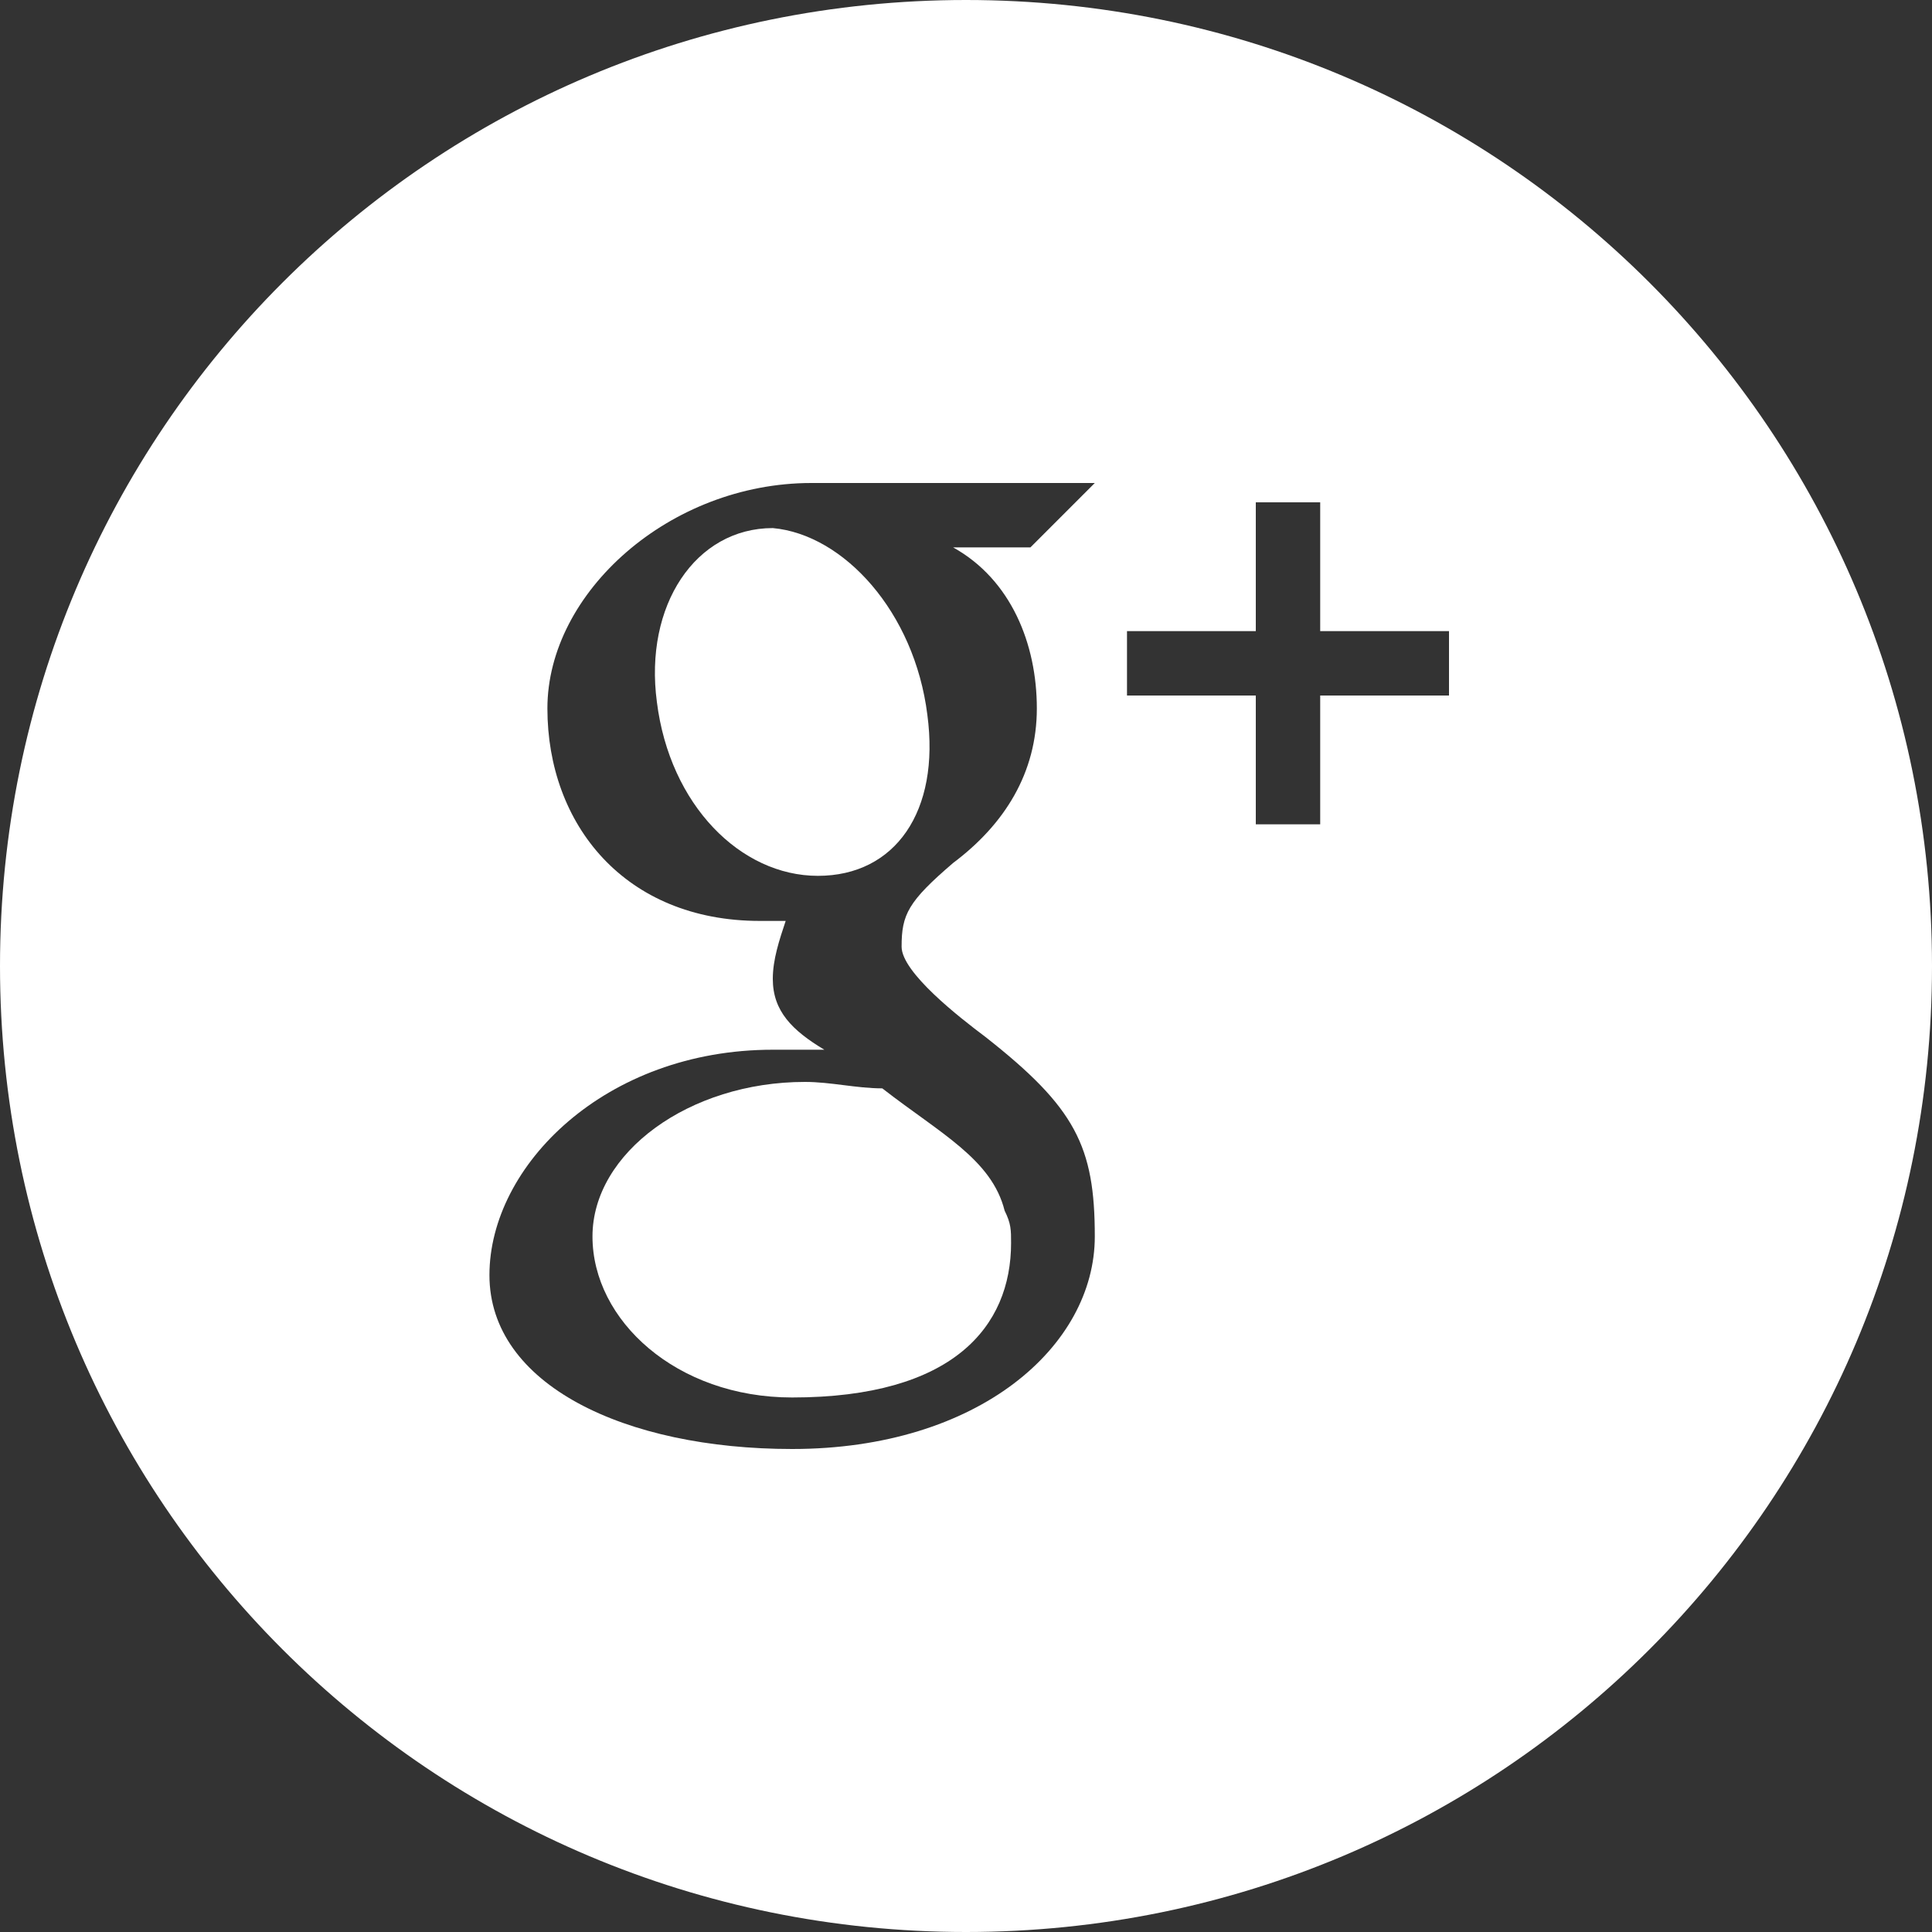 <?xml version="1.0" encoding="utf-8"?>
<!-- Generator: Adobe Illustrator 20.1.0, SVG Export Plug-In . SVG Version: 6.00 Build 0)  -->
<svg version="1.1" id="Calque_1" xmlns="http://www.w3.org/2000/svg" xmlns:xlink="http://www.w3.org/1999/xlink" x="0px" y="0px"
	 viewBox="0 0 30 30" style="enable-background:new 0 0 30 30;" xml:space="preserve">
<rect x="0" y="0" width="30" height="30" fill="#333333" stroke="none"/>
<style type="text/css">
	.st0{fill:#FFFFFF;}
</style>
<g>
	<path class="st0" d="M12,8.2c-1.2,0-2,1.2-1.8,2.7c0.2,1.6,1.3,2.7,2.5,2.7c1.2,0,1.9-1,1.7-2.5C14.2,9.5,13.1,8.3,12,8.2z"/>
	<path class="st0" d="M12.5,16.8c-1.8,0-3.3,1.1-3.3,2.4c0,1.3,1.3,2.5,3.1,2.5c2.5,0,3.4-1.1,3.4-2.4c0-0.2,0-0.3-0.1-0.5
		c-0.2-0.8-1-1.2-1.9-1.9C13.3,16.9,12.9,16.8,12.5,16.8z"/>
	<path class="st0" d="M15,0C6.7,0,0,6.7,0,15c0,8.3,6.7,15,15,15c8.3,0,15-6.7,15-15C30,6.7,23.3,0,15,0z M16.1,11
		c0,1-0.5,1.8-1.3,2.4C14.1,14,14,14.2,14,14.7c0,0.4,0.9,1.1,1.3,1.4c1.4,1.1,1.7,1.7,1.7,3.1c0,1.7-1.8,3.3-4.7,3.3
		c-2.6,0-4.7-1-4.7-2.7c0-1.7,1.8-3.5,4.4-3.5c0.3,0,0.5,0,0.8,0C12.3,16,12,15.7,12,15.2c0-0.3,0.1-0.6,0.2-0.9c-0.1,0-0.3,0-0.4,0
		c-2.1,0-3.3-1.5-3.3-3.3c0-1.8,1.9-3.5,4.1-3.5c1.2,0,4.4,0,4.4,0l-1,1h-1.2C15.7,9,16.1,10,16.1,11z M22.5,10.8h-2v2h-1v-2h-2v-1
		h2v-2h1v2h2V10.8z"/>
</g>
</svg>
